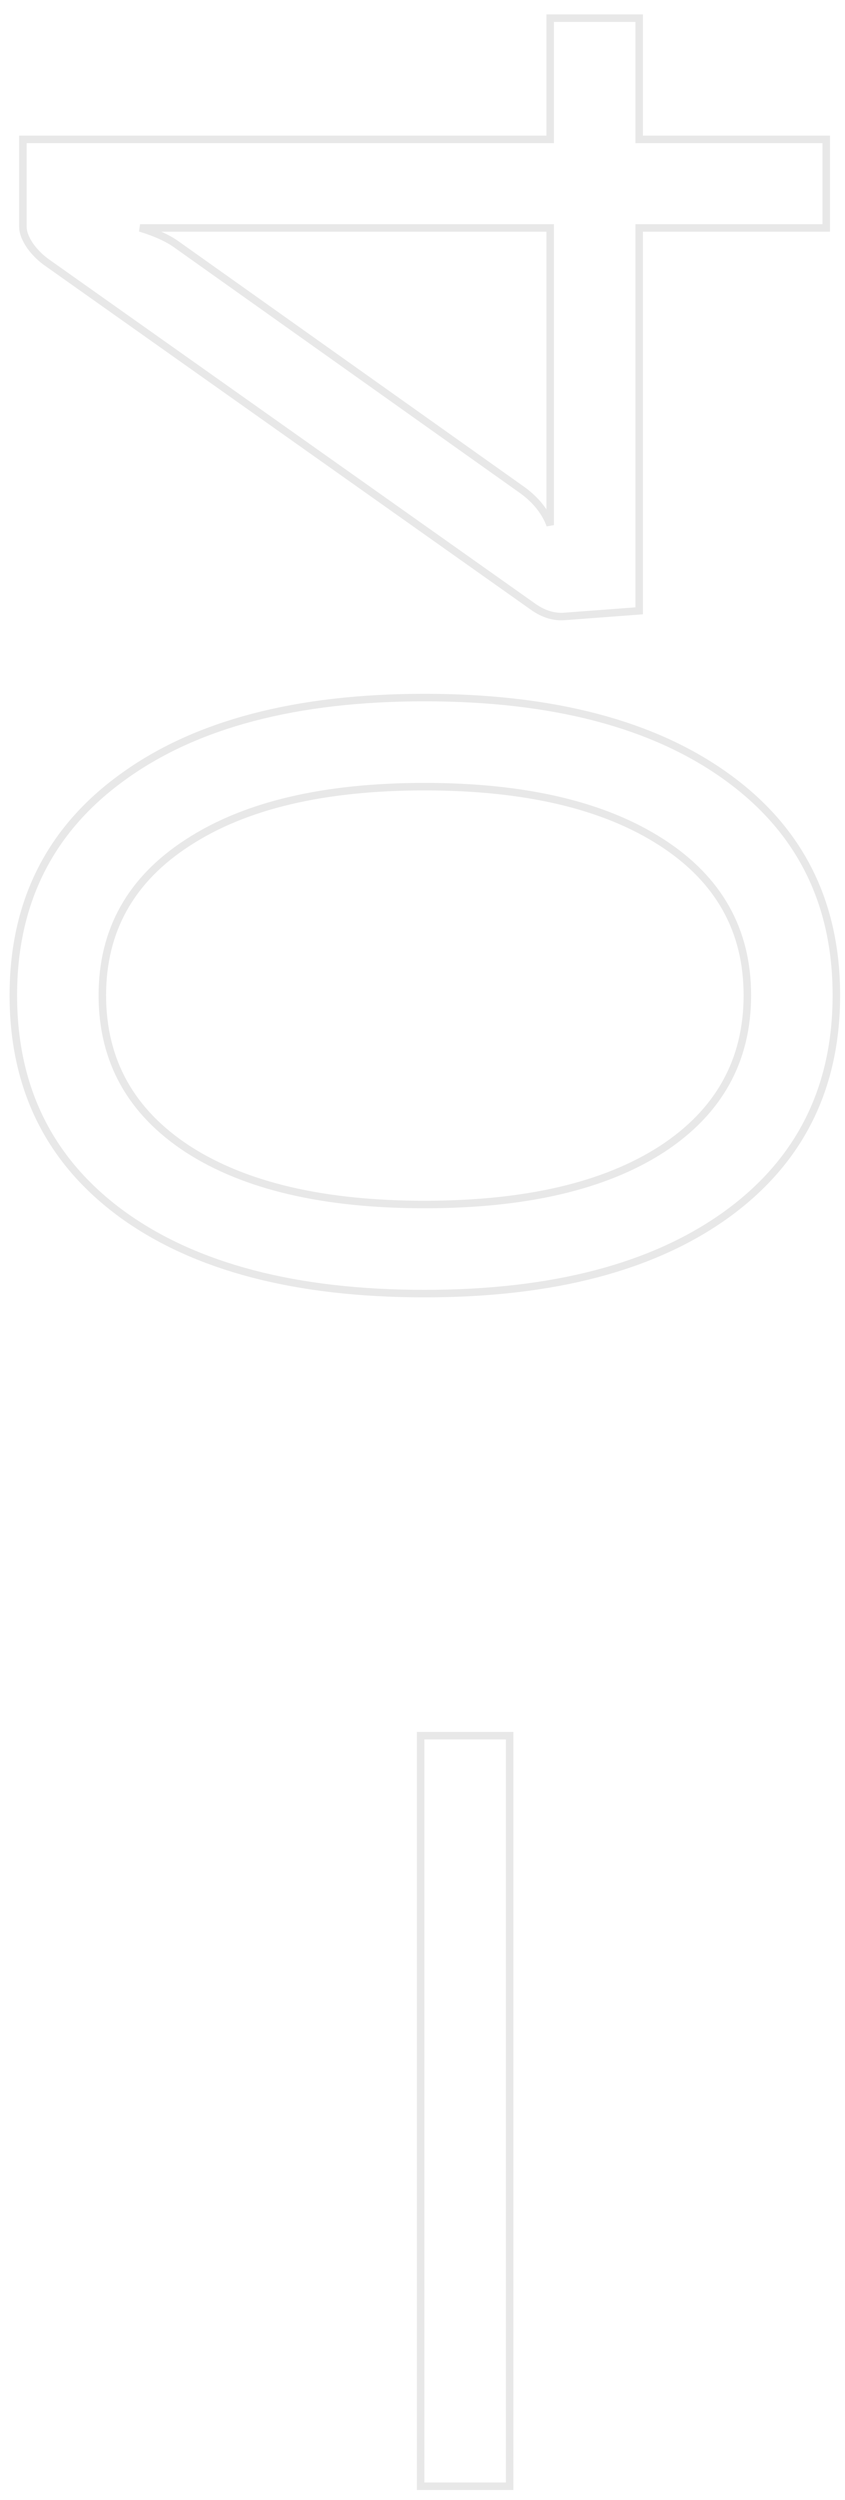 <?xml version="1.0" encoding="UTF-8"?> <svg xmlns="http://www.w3.org/2000/svg" width="45" height="133" viewBox="0 0 45 133" fill="none"> <path d="M27.14 92.34H27.34V92.14H27.14V92.34ZM27.14 132.27V132.47H27.34V132.27H27.14ZM22.4 132.27H22.2V132.47H22.4V132.27ZM22.4 92.34V92.14H22.2V92.34H22.4ZM26.94 92.34V132.27H27.34V92.34H26.94ZM27.14 132.07H22.4V132.47H27.14V132.07ZM22.6 132.27V92.34H22.2V132.27H22.6ZM22.4 92.54H27.14V92.14H22.4V92.54ZM38.72 64.591L38.837 64.754L38.838 64.753L38.72 64.591ZM6.53 64.621L6.412 64.783L6.413 64.784L6.53 64.621ZM6.53 41.341L6.647 41.504L6.648 41.503L6.53 41.341ZM38.72 41.341L38.603 41.504L38.603 41.504L38.72 41.341ZM35.24 61.141L35.348 61.309L35.349 61.309L35.24 61.141ZM35.24 44.821L35.131 44.989L35.132 44.989L35.24 44.821ZM10.01 44.821L10.118 44.989L10.119 44.989L10.01 44.821ZM10.01 61.141L9.901 61.309L9.902 61.309L10.01 61.141ZM38.603 64.429C34.749 67.216 29.425 68.621 22.61 68.621V69.021C29.475 69.021 34.891 67.607 38.837 64.754L38.603 64.429ZM22.61 68.621C15.795 68.621 10.481 67.226 6.647 64.459L6.413 64.784C10.339 67.617 15.745 69.021 22.61 69.021V68.621ZM6.648 64.46C2.821 61.679 0.91 57.85 0.91 52.951H0.51C0.51 57.973 2.479 61.924 6.412 64.783L6.648 64.46ZM0.91 52.951C0.91 48.073 2.821 44.265 6.647 41.504L6.413 41.179C2.479 44.018 0.51 47.95 0.51 52.951H0.91ZM6.648 41.503C10.482 38.717 15.795 37.311 22.61 37.311V36.911C15.745 36.911 10.338 38.326 6.412 41.18L6.648 41.503ZM22.61 37.311C29.425 37.311 34.749 38.717 38.603 41.504L38.837 41.179C34.891 38.326 29.475 36.911 22.61 36.911V37.311ZM38.603 41.504C42.429 44.265 44.34 48.073 44.34 52.951H44.74C44.74 47.95 42.771 44.018 38.837 41.179L38.603 41.504ZM44.34 52.951C44.34 57.83 42.429 61.649 38.602 64.43L38.838 64.753C42.771 61.894 44.74 57.953 44.74 52.951H44.34ZM22.61 64.281C28.011 64.281 32.264 63.298 35.348 61.309L35.132 60.973C32.136 62.905 27.969 63.881 22.61 63.881V64.281ZM35.349 61.309C38.443 59.294 40 56.502 40 52.951H39.6C39.6 56.36 38.117 59.029 35.131 60.974L35.349 61.309ZM40 52.951C40 49.42 38.442 46.648 35.348 44.653L35.132 44.989C38.118 46.915 39.6 49.563 39.6 52.951H40ZM35.349 44.654C32.244 42.645 27.991 41.651 22.61 41.651V42.051C27.948 42.051 32.116 43.038 35.131 44.989L35.349 44.654ZM22.61 41.651C17.229 41.651 12.985 42.645 9.901 44.654L10.119 44.989C13.115 43.038 17.271 42.051 22.61 42.051V41.651ZM9.902 44.653C6.808 46.648 5.25 49.42 5.25 52.951H5.65C5.65 49.563 7.132 46.915 10.118 44.989L9.902 44.653ZM5.25 52.951C5.25 56.502 6.807 59.294 9.901 61.309L10.119 60.974C7.133 59.029 5.65 56.36 5.65 52.951H5.25ZM9.902 61.309C12.986 63.298 17.229 64.281 22.61 64.281V63.881C17.271 63.881 13.114 62.905 10.118 60.973L9.902 61.309ZM44 12.126V12.326H44.2V12.126H44ZM34.04 12.126V11.926H33.84V12.126H34.04ZM34.04 32.496L34.055 32.696L34.24 32.682V32.496H34.04ZM30.05 32.796L30.064 32.996L30.065 32.995L30.05 32.796ZM28.4 32.286L28.285 32.449L28.285 32.45L28.4 32.286ZM2.57 14.016L2.686 13.853L2.683 13.851L2.57 14.016ZM1.61 13.086L1.445 13.199L1.448 13.203L1.61 13.086ZM1.22 7.416V7.216H1.02V7.416H1.22ZM29.3 7.416V7.616H29.5V7.416H29.3ZM29.3 0.966V0.766H29.1V0.966H29.3ZM34.04 0.966H34.24V0.766H34.04V0.966ZM34.04 7.416H33.84V7.616H34.04V7.416ZM44 7.416H44.2V7.216H44V7.416ZM29.3 27.936L29.113 28.006L29.5 27.936H29.3ZM29.3 12.126H29.5V11.926H29.3V12.126ZM7.46 12.126V11.926L7.402 12.318L7.46 12.126ZM9.47 13.056L9.35 13.216L9.354 13.219L9.47 13.056ZM27.86 26.106L27.979 25.945L27.976 25.943L27.86 26.106ZM44 11.926H34.04V12.326H44V11.926ZM33.84 12.126V32.496H34.24V12.126H33.84ZM34.025 32.297L30.035 32.597L30.065 32.995L34.055 32.696L34.025 32.297ZM30.036 32.597C29.529 32.633 29.024 32.481 28.515 32.123L28.285 32.45C28.856 32.851 29.451 33.039 30.064 32.996L30.036 32.597ZM28.515 32.123L2.685 13.853L2.455 14.179L28.285 32.449L28.515 32.123ZM2.683 13.851C2.321 13.604 2.018 13.31 1.772 12.969L1.448 13.203C1.722 13.583 2.059 13.909 2.457 14.181L2.683 13.851ZM1.775 12.973C1.526 12.61 1.42 12.309 1.42 12.066H1.02C1.02 12.423 1.174 12.802 1.445 13.199L1.775 12.973ZM1.42 12.066V7.416H1.02V12.066H1.42ZM1.22 7.616H29.3V7.216H1.22V7.616ZM29.5 7.416V0.966H29.1V7.416H29.5ZM29.3 1.166H34.04V0.766H29.3V1.166ZM33.84 0.966V7.416H34.24V0.966H33.84ZM34.04 7.616H44V7.216H34.04V7.616ZM43.8 7.416V12.126H44.2V7.416H43.8ZM29.5 27.936V12.126H29.1V27.936H29.5ZM29.3 11.926H7.46V12.326H29.3V11.926ZM7.402 12.318C8.25 12.574 8.896 12.875 9.35 13.216L9.59 12.896C9.084 12.517 8.39 12.198 7.518 11.935L7.402 12.318ZM9.354 13.219L27.744 26.269L27.976 25.943L9.586 12.893L9.354 13.219ZM27.741 26.267C28.415 26.767 28.868 27.348 29.113 28.006L29.488 27.866C29.212 27.124 28.705 26.485 27.979 25.945L27.741 26.267Z" fill="#E8E8E8"></path> </svg> 